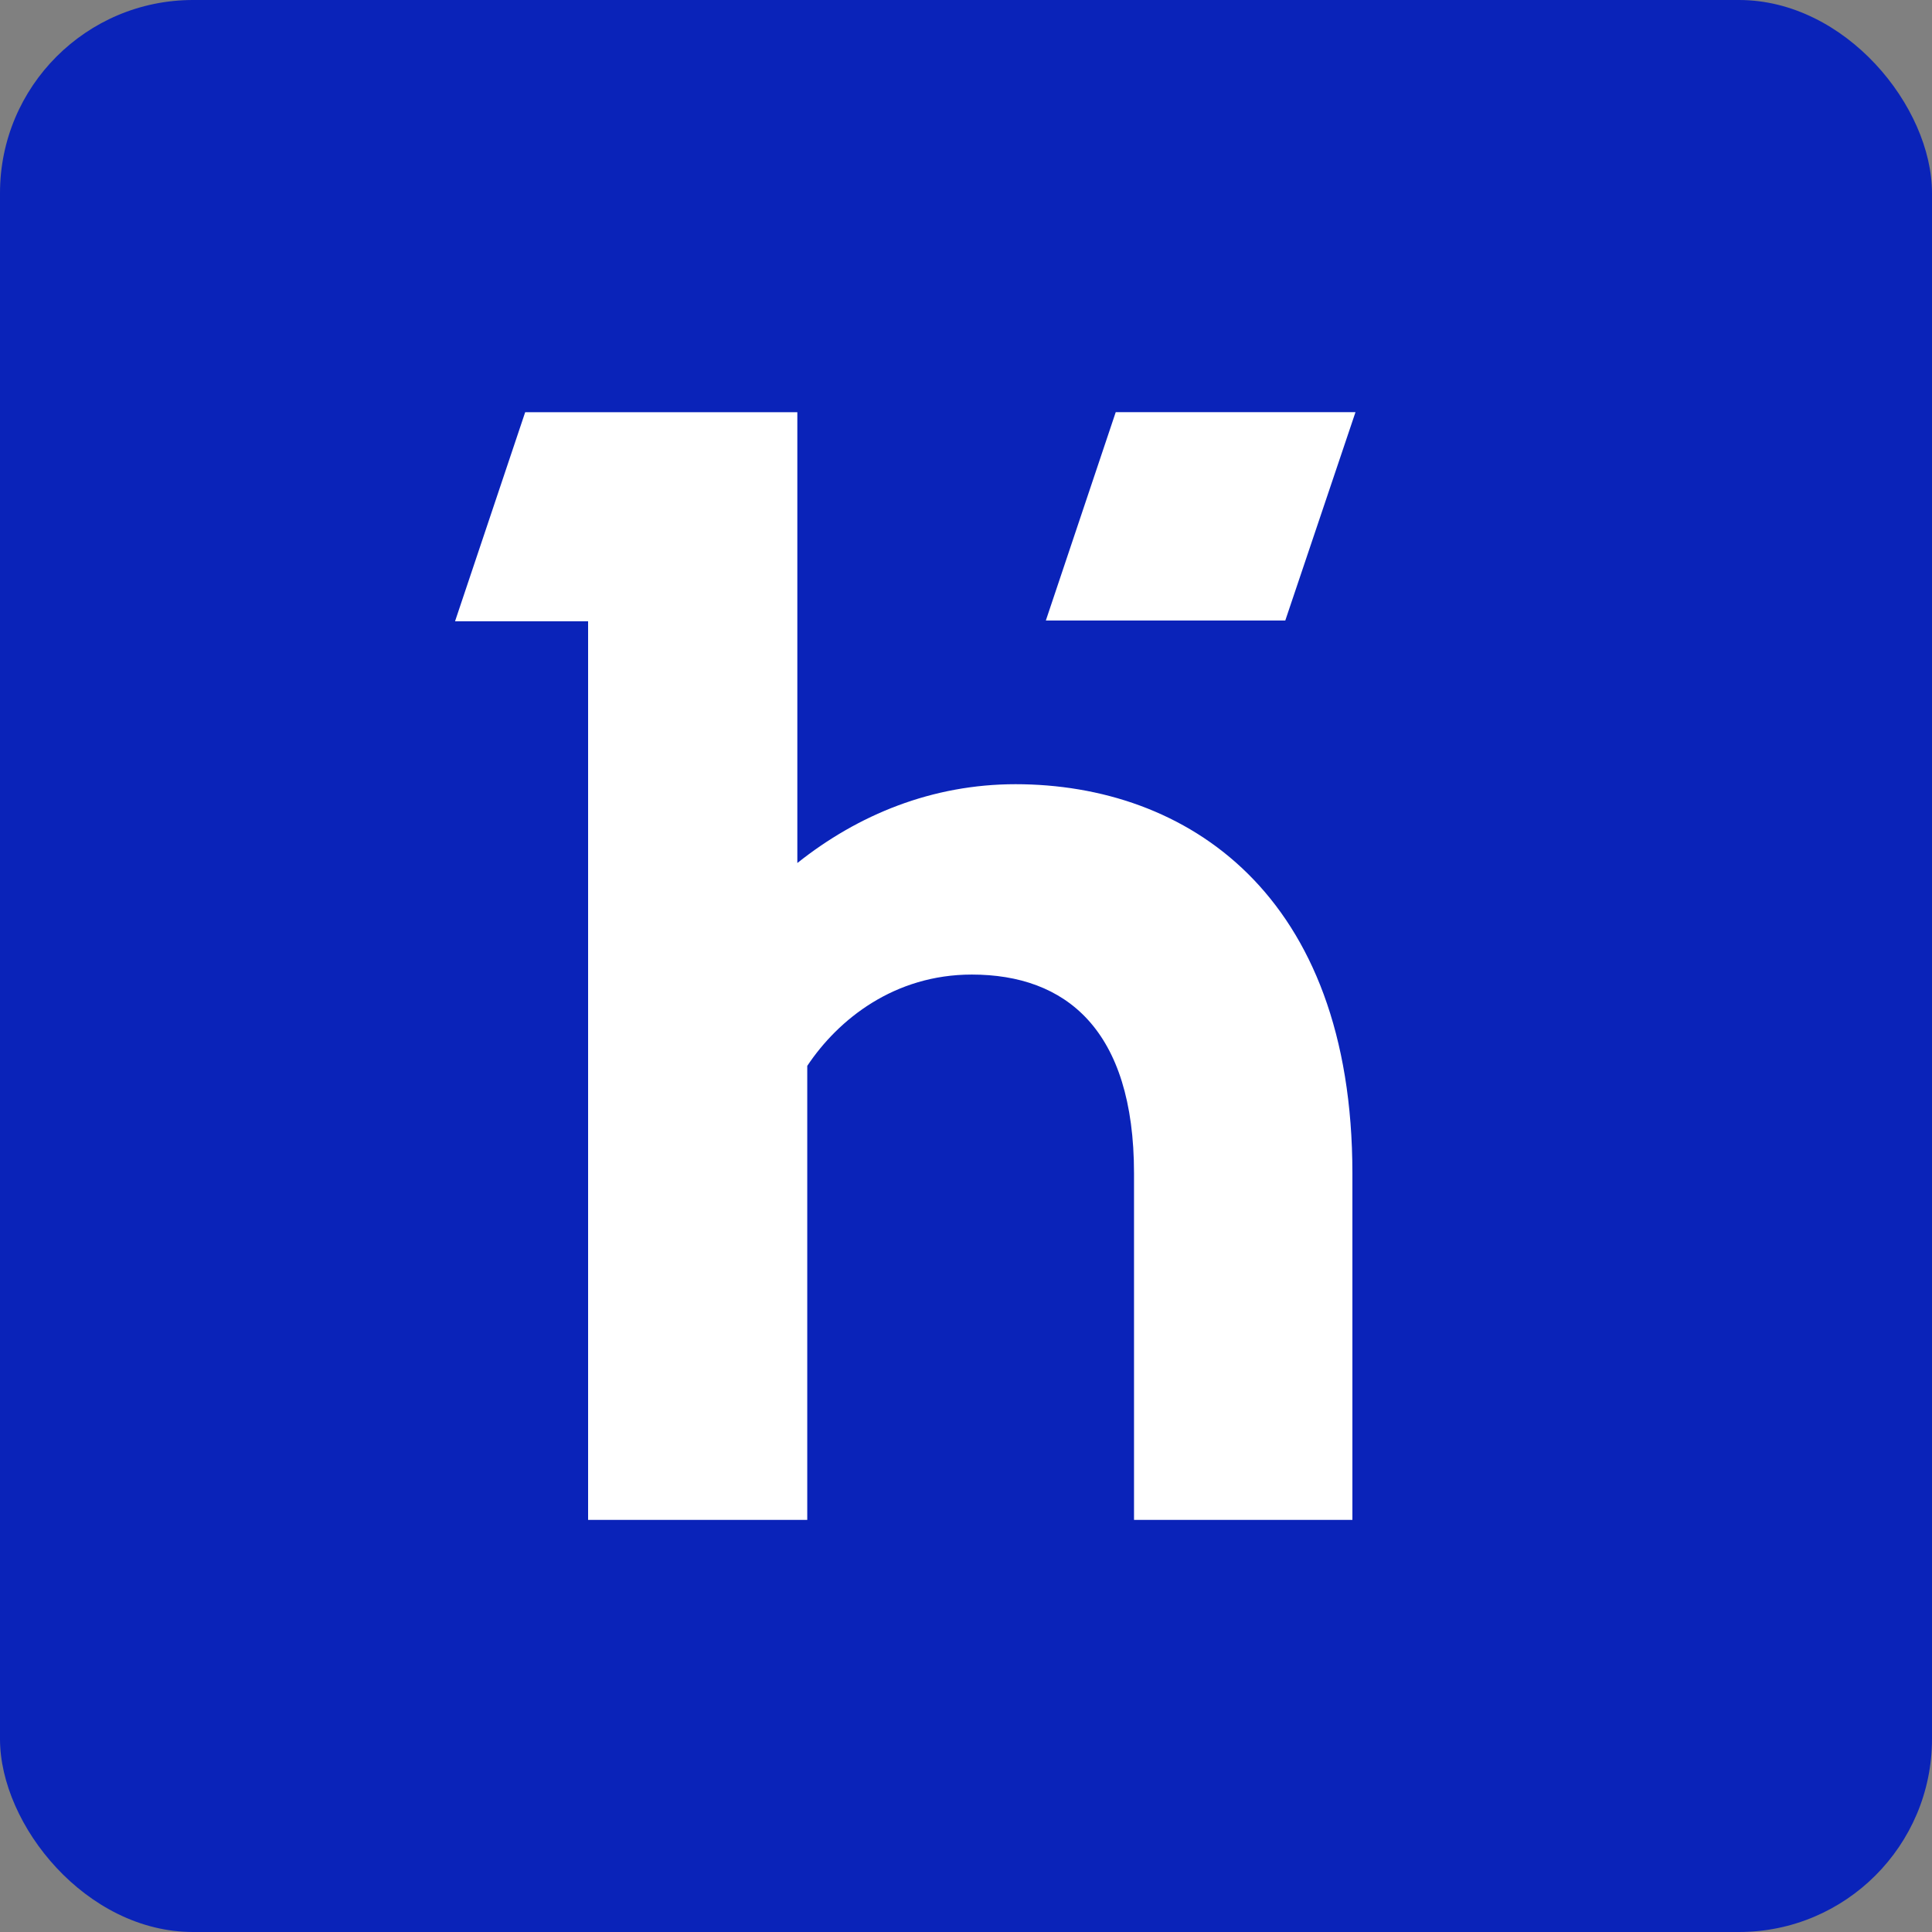 <?xml version="1.0" encoding="UTF-8"?><svg id="uuid-1779a19d-15fc-4337-84be-24e6f5a3094e" xmlns="http://www.w3.org/2000/svg" width="300" height="300" viewBox="0 0 300 300"><rect x="0" y="0" width="300" height="300" fill="#808080" stroke="none"/><g id="uuid-37284b03-de8a-4afe-ae53-9601634042ff"><rect width="300" height="300" rx="29.98" ry="29.98" style="fill:#0a23b9;"/><path d="M157.72,121.77c-12.95,0-24.47,4.72-33.91,12.24v-70h-42.26l-10.89,32.46h20.66v139.54h34.03v-70.5c4.84-7.27,13.56-14.18,25.55-14.18,14.55,0,25.19,8.48,25.19,30.89v53.79h33.91v-53.79c0-43.49-25.8-60.45-52.34-60.45h.05Z" style="fill:#fff;"/><polygon points="207.11 66.42 197.83 93.92 165.78 93.92 174.98 66.42 207.11 66.42" style="fill:#fff;"/><path d="M203.74,68.85l-7.64,22.68h-26.96l7.59-22.68h27.01M210.47,64h-37.22l-10.85,32.35h37.18l10.9-32.35h0Z" style="fill:#fff;"/></g></svg>